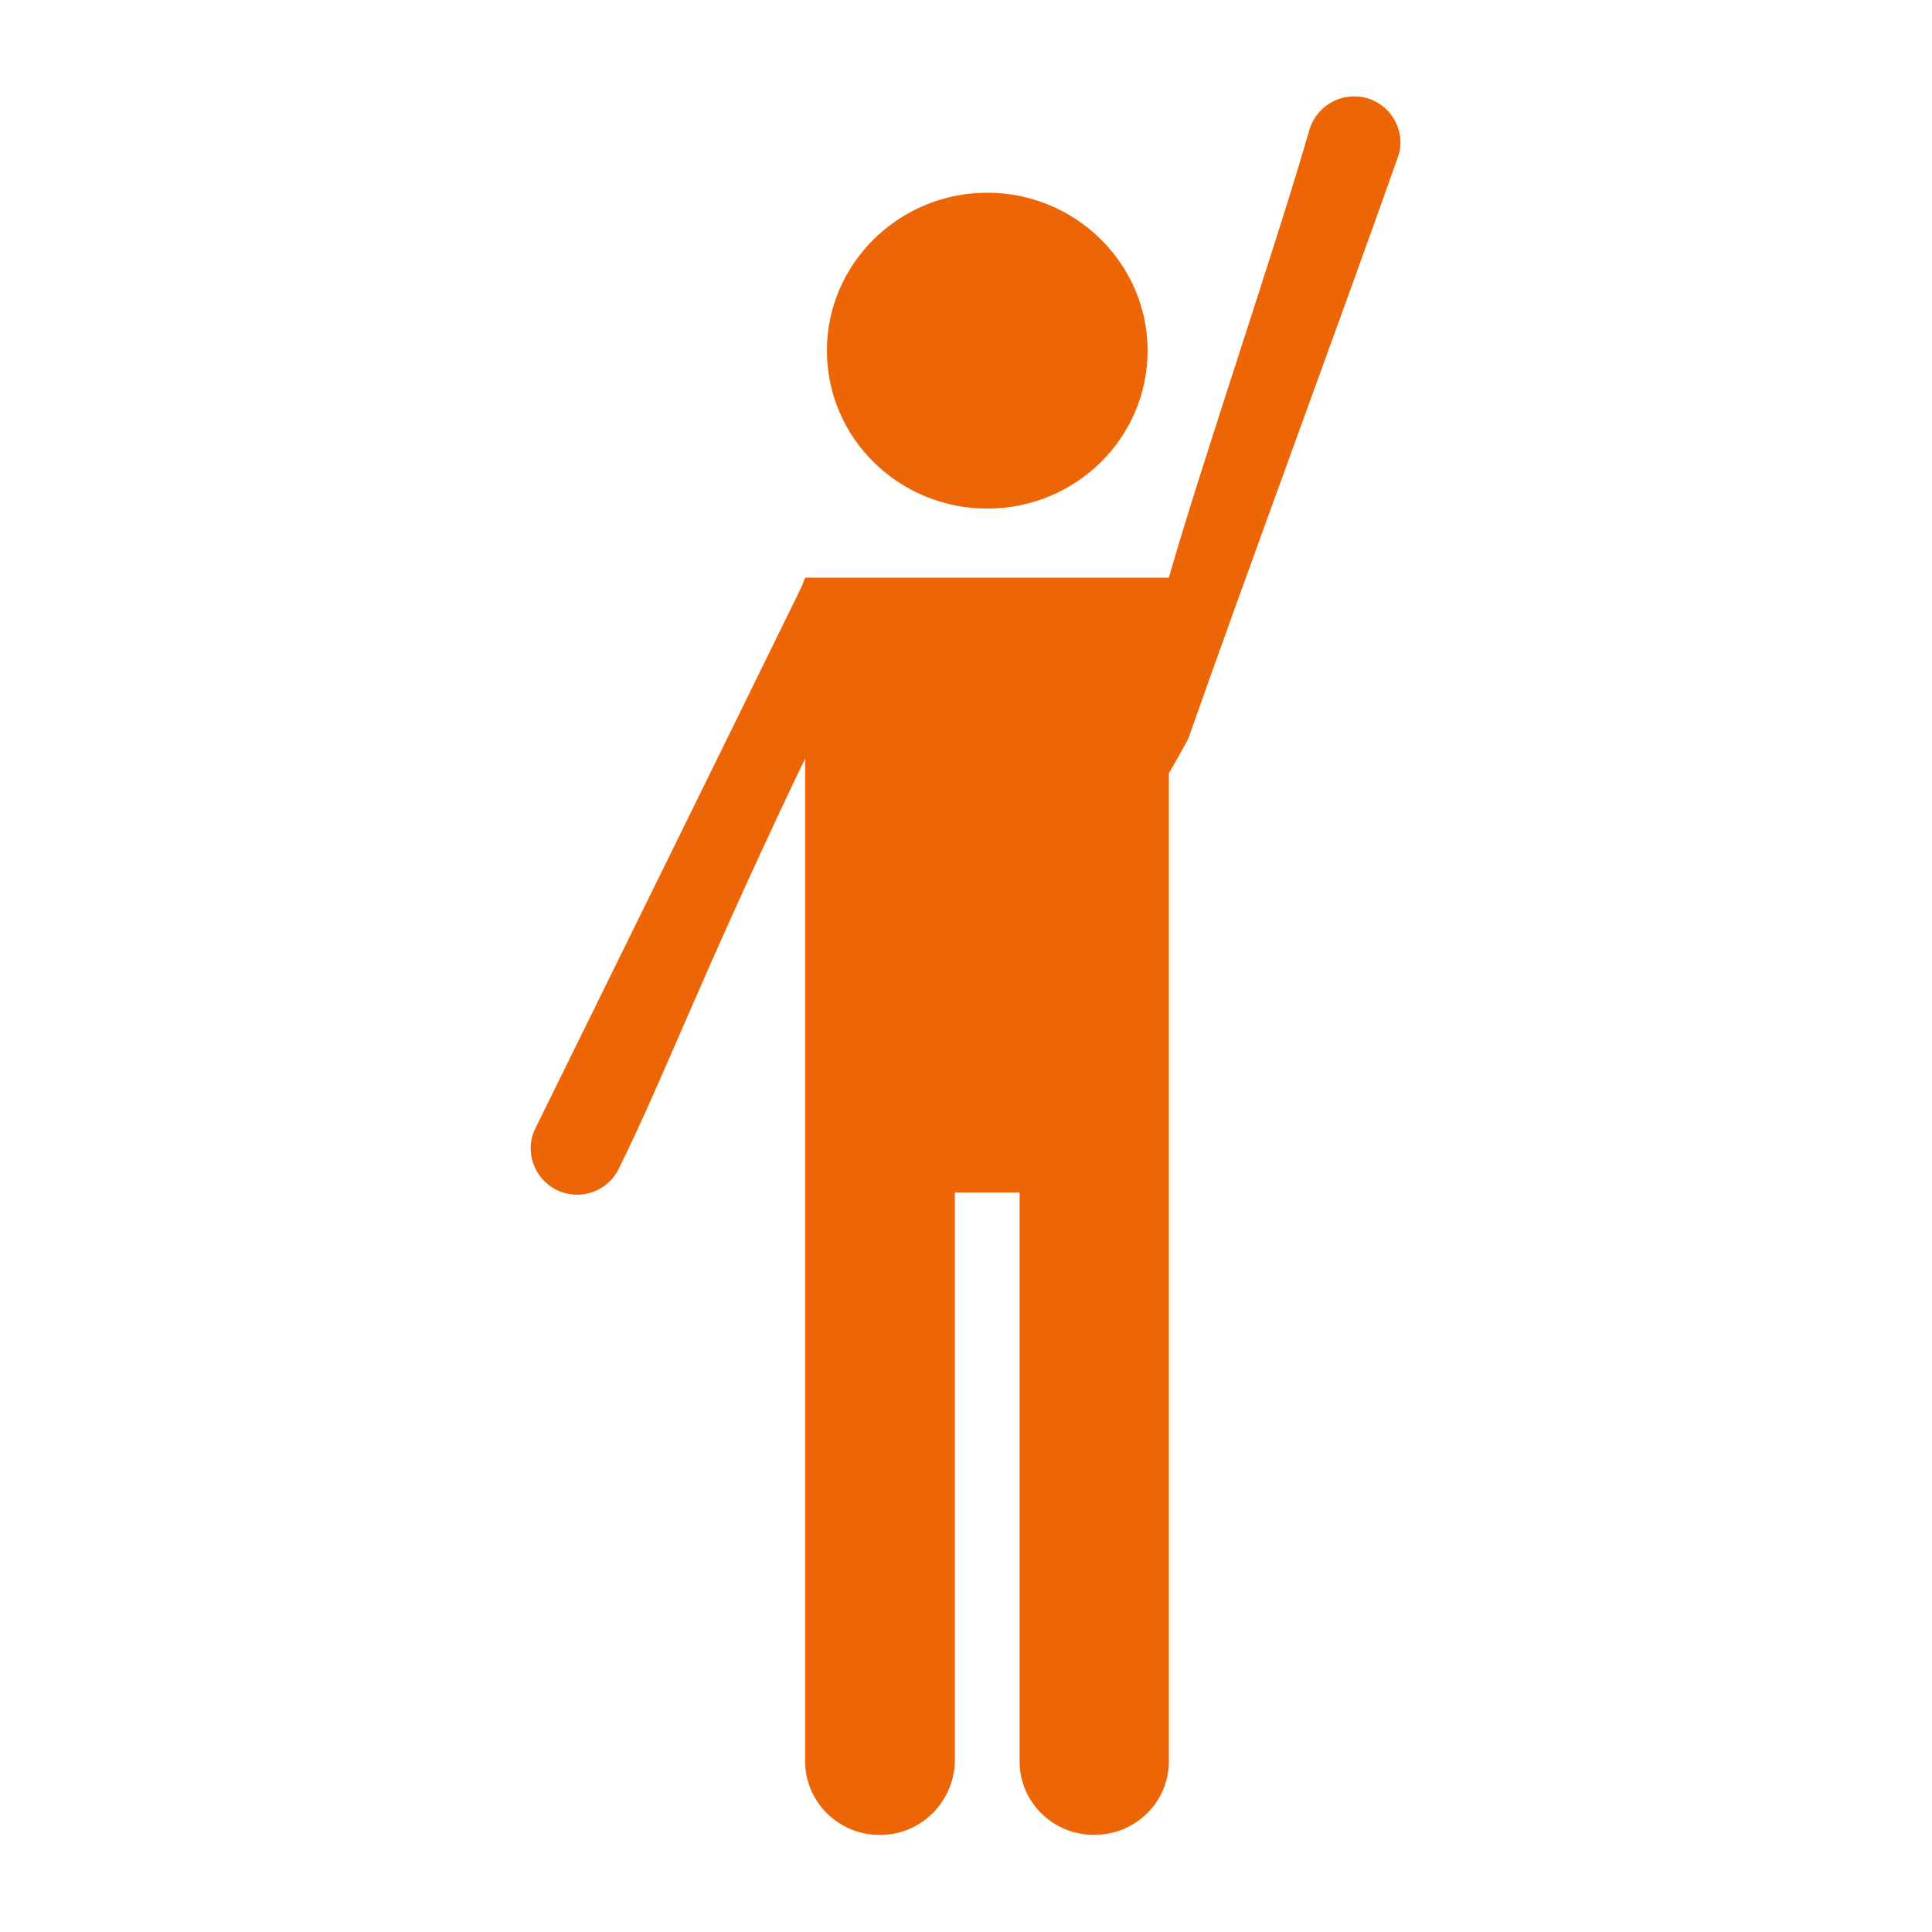 <svg width="40" height="40" viewBox="0 0 40 40" fill="none" xmlns="http://www.w3.org/2000/svg" xmlns:xlink="http://www.w3.org/1999/xlink">
	<desc>
			Created with Pixso.
	</desc>
	<defs>
		<clipPath id="clip146_47">
			<rect id="icon_303T-1" width="40" height="40" fill="white" fill-opacity="0"/>
		</clipPath>
	</defs>
	<rect id="icon_303T-1" width="40" height="40" fill="#FFFFFF" fill-opacity="1"/>
	<g clip-path="url(#clip146_47)">
		<path id="path" d="M20.44 3.99C22.27 3.99 23.76 5.46 23.76 7.26C23.76 9.07 22.27 10.53 20.44 10.53C18.61 10.53 17.12 9.07 17.12 7.26C17.12 5.46 18.61 3.99 20.44 3.99ZM24.2 11.96C24.86 9.64 26.46 4.97 27.12 2.65C27.29 2.16 27.82 1.88 28.33 2.04C28.83 2.2 29.11 2.74 28.95 3.23C27.81 6.46 25.73 12.08 24.6 15.3C24.47 15.54 24.34 15.77 24.2 16.01L24.2 36.47C24.2 37.31 23.51 37.99 22.65 37.99C21.8 37.99 21.11 37.31 21.11 36.47L21.11 24.69L19.77 24.69L19.77 36.43C19.77 37.29 19.07 38.01 18.19 37.99C17.35 37.98 16.67 37.3 16.67 36.47L16.67 11.96L24.2 11.96ZM11.08 23.37C12.92 19.63 14.76 15.9 16.59 12.16L16.67 11.96C16.67 12.68 16.68 13.41 16.68 14.14C16.68 14.66 16.68 15.17 16.68 15.69C16.64 15.77 16.56 15.93 16.46 16.14C14.39 20.51 13.78 22.23 12.81 24.2C12.58 24.67 12.01 24.87 11.53 24.64C11.06 24.41 10.85 23.84 11.08 23.37Z" fill="#EC6607" fill-opacity="1" fill-rule="nonzero"/>
	</g>
</svg>
